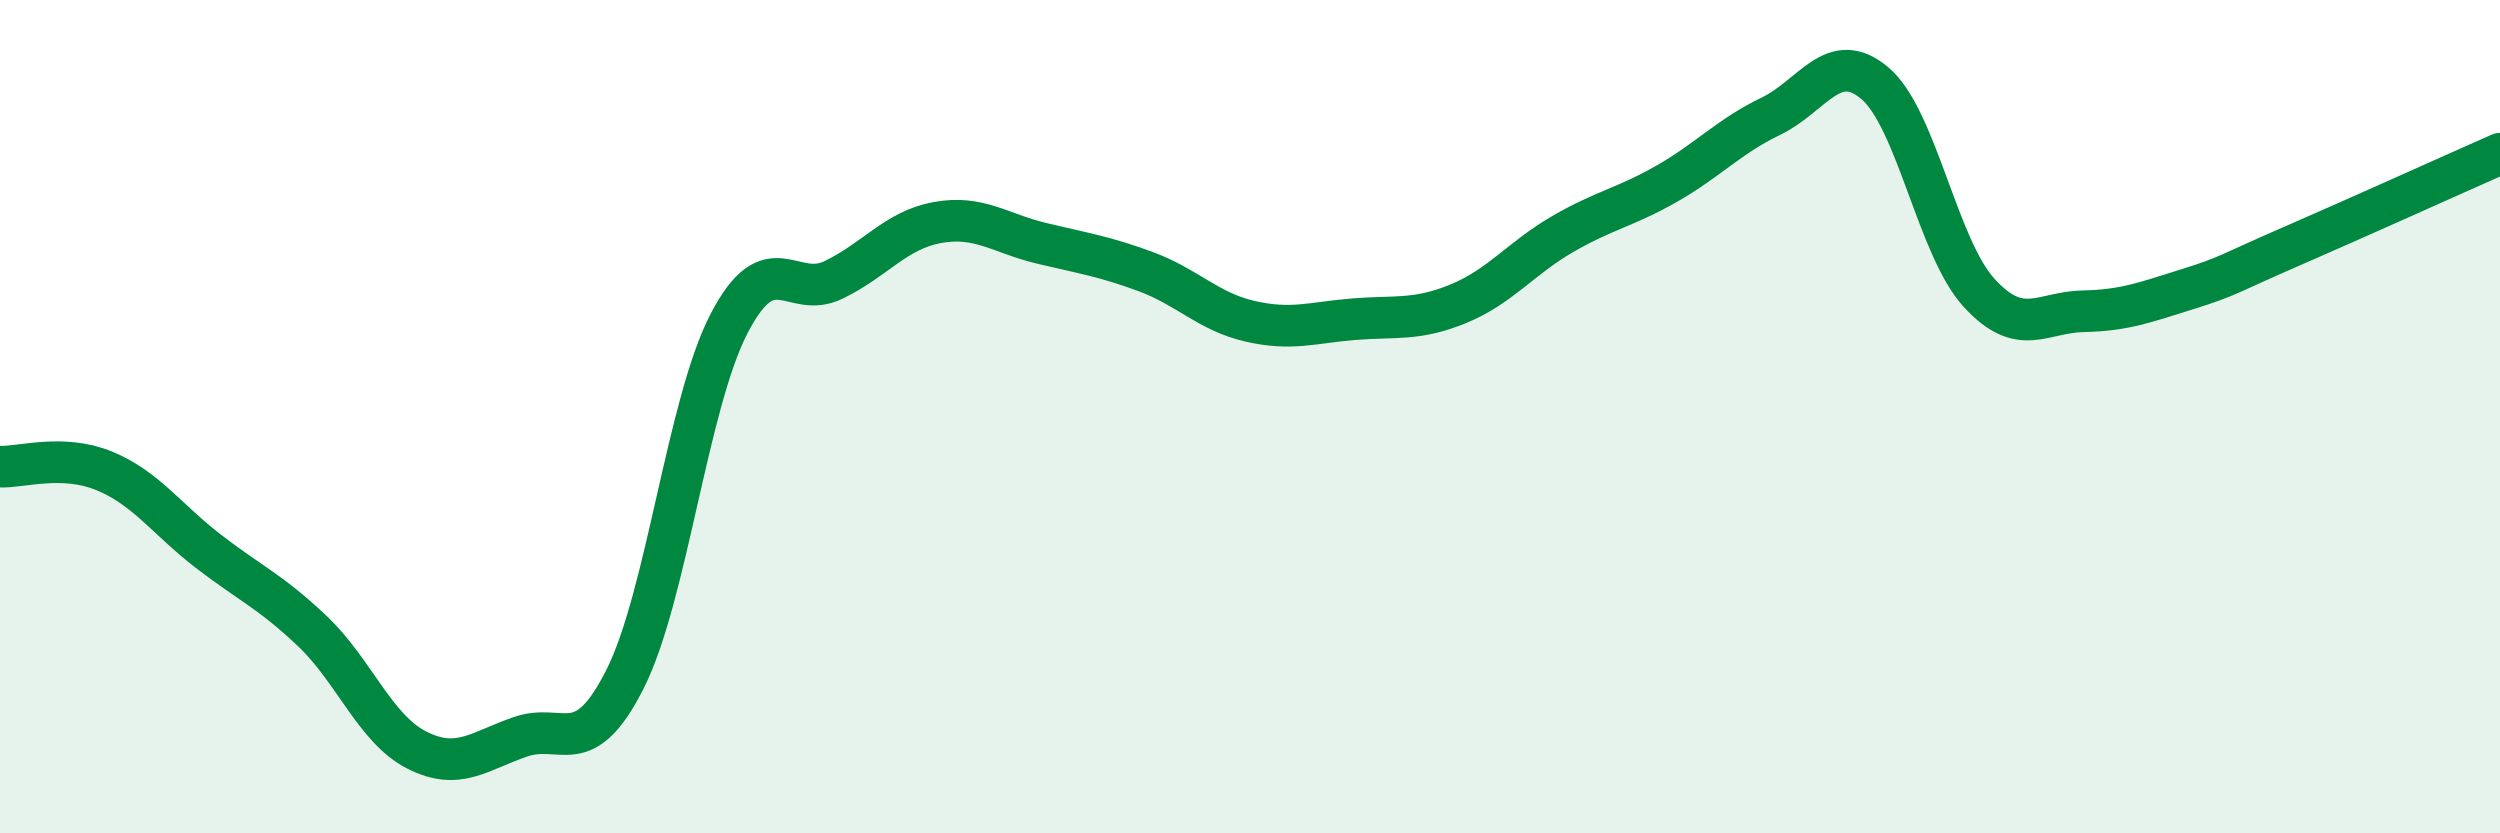 
    <svg width="60" height="20" viewBox="0 0 60 20" xmlns="http://www.w3.org/2000/svg">
      <path
        d="M 0,11.2 C 0.5,11.22 1.5,10.89 2.5,11.3 C 3.5,11.71 4,12.46 5,13.23 C 6,14 6.5,14.2 7.5,15.15 C 8.5,16.1 9,17.49 10,18 C 11,18.51 11.5,18.02 12.5,17.68 C 13.5,17.34 14,18.28 15,16.3 C 16,14.32 16.5,9.68 17.5,7.76 C 18.5,5.84 19,7.2 20,6.72 C 21,6.24 21.5,5.52 22.5,5.34 C 23.5,5.16 24,5.6 25,5.84 C 26,6.08 26.5,6.15 27.5,6.52 C 28.5,6.89 29,7.48 30,7.71 C 31,7.94 31.5,7.74 32.5,7.66 C 33.5,7.58 34,7.7 35,7.29 C 36,6.88 36.5,6.2 37.5,5.62 C 38.5,5.04 39,4.98 40,4.41 C 41,3.84 41.5,3.27 42.5,2.79 C 43.5,2.31 44,1.15 45,2 C 46,2.85 46.5,5.94 47.5,7.03 C 48.5,8.12 49,7.49 50,7.47 C 51,7.45 51.5,7.25 52.5,6.94 C 53.5,6.63 53.5,6.56 55,5.91 C 56.5,5.26 59,4.13 60,3.69L60 20L0 20Z"
        fill="#008740"
        opacity="0.1"
        stroke-linecap="round"
        stroke-linejoin="round"
      />
      <path
        d="M 0,11.2 C 0.5,11.22 1.5,10.89 2.5,11.3 C 3.5,11.71 4,12.46 5,13.23 C 6,14 6.5,14.2 7.5,15.15 C 8.5,16.1 9,17.49 10,18 C 11,18.51 11.5,18.02 12.5,17.68 C 13.5,17.34 14,18.28 15,16.3 C 16,14.32 16.5,9.68 17.5,7.76 C 18.5,5.84 19,7.2 20,6.72 C 21,6.24 21.5,5.52 22.5,5.34 C 23.5,5.16 24,5.6 25,5.84 C 26,6.08 26.5,6.15 27.5,6.52 C 28.5,6.89 29,7.48 30,7.71 C 31,7.94 31.5,7.74 32.5,7.66 C 33.5,7.58 34,7.7 35,7.29 C 36,6.88 36.5,6.2 37.5,5.62 C 38.5,5.04 39,4.98 40,4.41 C 41,3.84 41.5,3.27 42.5,2.79 C 43.5,2.31 44,1.15 45,2 C 46,2.85 46.5,5.94 47.5,7.03 C 48.5,8.12 49,7.49 50,7.47 C 51,7.45 51.5,7.25 52.5,6.94 C 53.5,6.63 53.5,6.56 55,5.91 C 56.5,5.26 59,4.13 60,3.69"
        stroke="#008740"
        stroke-width="1"
        fill="none"
        stroke-linecap="round"
        stroke-linejoin="round"
      />
    </svg>
  